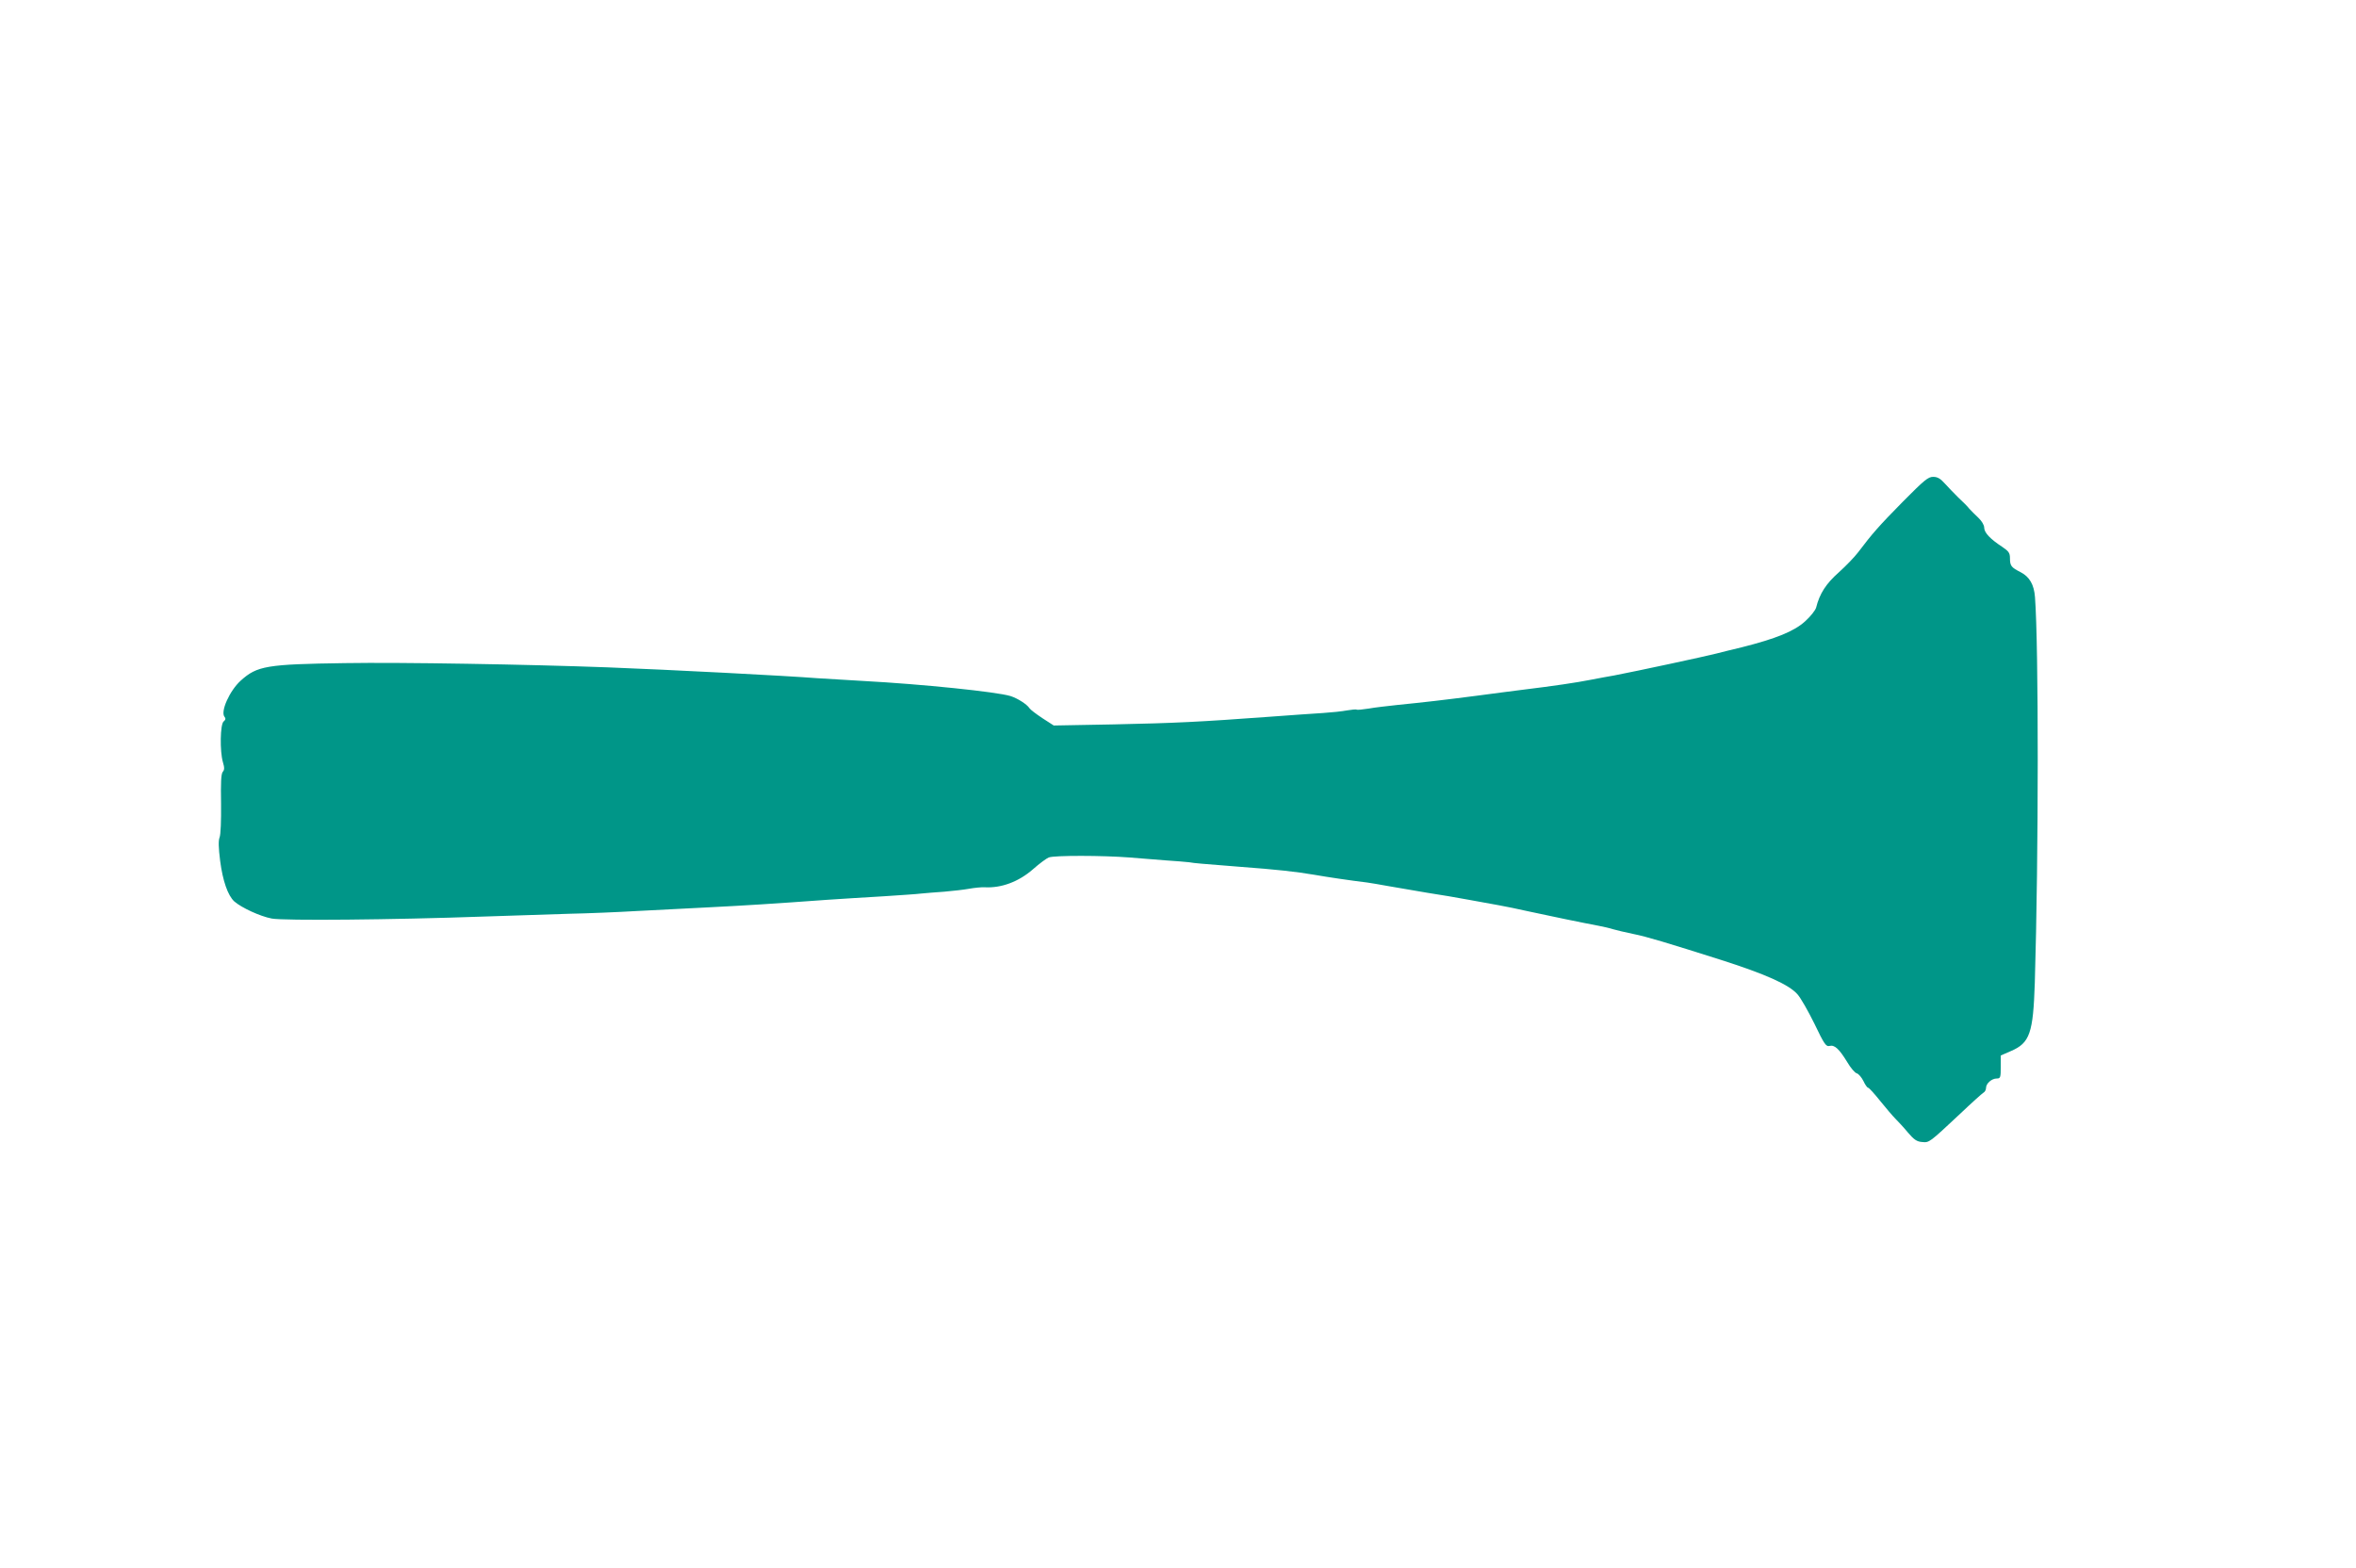 <?xml version="1.0" standalone="no"?>
<!DOCTYPE svg PUBLIC "-//W3C//DTD SVG 20010904//EN"
 "http://www.w3.org/TR/2001/REC-SVG-20010904/DTD/svg10.dtd">
<svg version="1.0" xmlns="http://www.w3.org/2000/svg"
 width="1280pt" height="852pt" viewBox="0 0 1280 852"
 preserveAspectRatio="xMidYMid meet">
<g transform="translate(0,852) scale(0.1,-0.1)"
fill="#009688" stroke="none">
<path d="M10337 5793 c-130 -132 -164 -171 -242 -274 -19 -25 -66 -74 -105
-109 -69 -61 -104 -115 -123 -191 -4 -15 -31 -49 -60 -75 -59 -54 -158 -94
-344 -141 -54 -13 -116 -28 -138 -34 -62 -16 -430 -95 -555 -119 -25 -4 -83
-15 -130 -24 -77 -15 -189 -32 -385 -56 -38 -5 -142 -18 -230 -30 -185 -24
-290 -36 -430 -50 -55 -6 -127 -14 -159 -20 -32 -5 -62 -8 -65 -6 -4 3 -27 0
-53 -4 -25 -5 -83 -11 -129 -14 -46 -3 -181 -12 -299 -21 -368 -27 -504 -34
-840 -41 l-325 -6 -62 40 c-33 22 -65 46 -70 54 -13 21 -65 54 -103 66 -75 23
-483 65 -800 82 -107 6 -220 13 -250 15 -163 13 -801 46 -1140 59 -430 16
-1122 28 -1425 23 -428 -6 -478 -15 -567 -95 -60 -54 -112 -169 -88 -197 7 -9
6 -16 -5 -25 -19 -15 -21 -163 -4 -221 9 -30 9 -42 -1 -53 -9 -12 -11 -58 -9
-173 1 -93 -2 -168 -8 -183 -7 -18 -6 -55 3 -127 14 -109 42 -189 77 -221 39
-34 140 -81 204 -93 67 -12 649 -7 1153 11 151 5 358 12 460 15 102 2 268 9
370 15 102 5 277 14 390 20 197 10 344 19 645 41 77 5 214 14 305 19 91 6 183
12 205 15 22 2 78 7 125 10 47 4 108 11 135 16 28 5 66 9 85 8 90 -5 184 30
261 97 35 31 74 60 87 65 30 12 296 11 437 0 61 -5 151 -12 200 -16 50 -3 106
-8 125 -10 36 -6 55 -7 280 -25 189 -14 301 -26 400 -43 74 -13 196 -31 287
-42 15 -2 69 -11 118 -20 50 -9 144 -25 210 -36 66 -10 167 -27 225 -38 58
-11 132 -24 165 -30 33 -6 103 -20 155 -32 105 -23 308 -65 384 -79 26 -5 62
-13 80 -19 17 -5 67 -17 111 -26 71 -14 186 -49 470 -139 248 -79 375 -136
421 -189 17 -19 58 -91 92 -160 53 -111 63 -125 82 -120 27 7 52 -16 96 -88
18 -31 42 -59 52 -61 10 -3 26 -22 36 -42 9 -20 21 -36 25 -36 5 0 35 -33 66
-72 32 -40 70 -84 84 -98 14 -14 45 -47 67 -74 33 -39 49 -49 76 -51 40 -4 38
-5 207 153 62 59 120 111 127 115 8 4 14 16 14 26 0 24 31 51 58 51 20 0 22 5
22 63 l0 62 55 24 c103 44 121 97 130 371 21 692 21 1833 1 2095 -5 69 -30
111 -78 136 -51 26 -58 34 -58 77 0 27 -7 37 -41 60 -66 43 -99 78 -99 105 0
14 -13 36 -32 54 -18 17 -40 39 -49 49 -8 11 -35 38 -60 61 -24 24 -57 58 -74
77 -22 25 -39 35 -61 35 -28 1 -49 -17 -167 -136z"/>
</g>
</svg>
